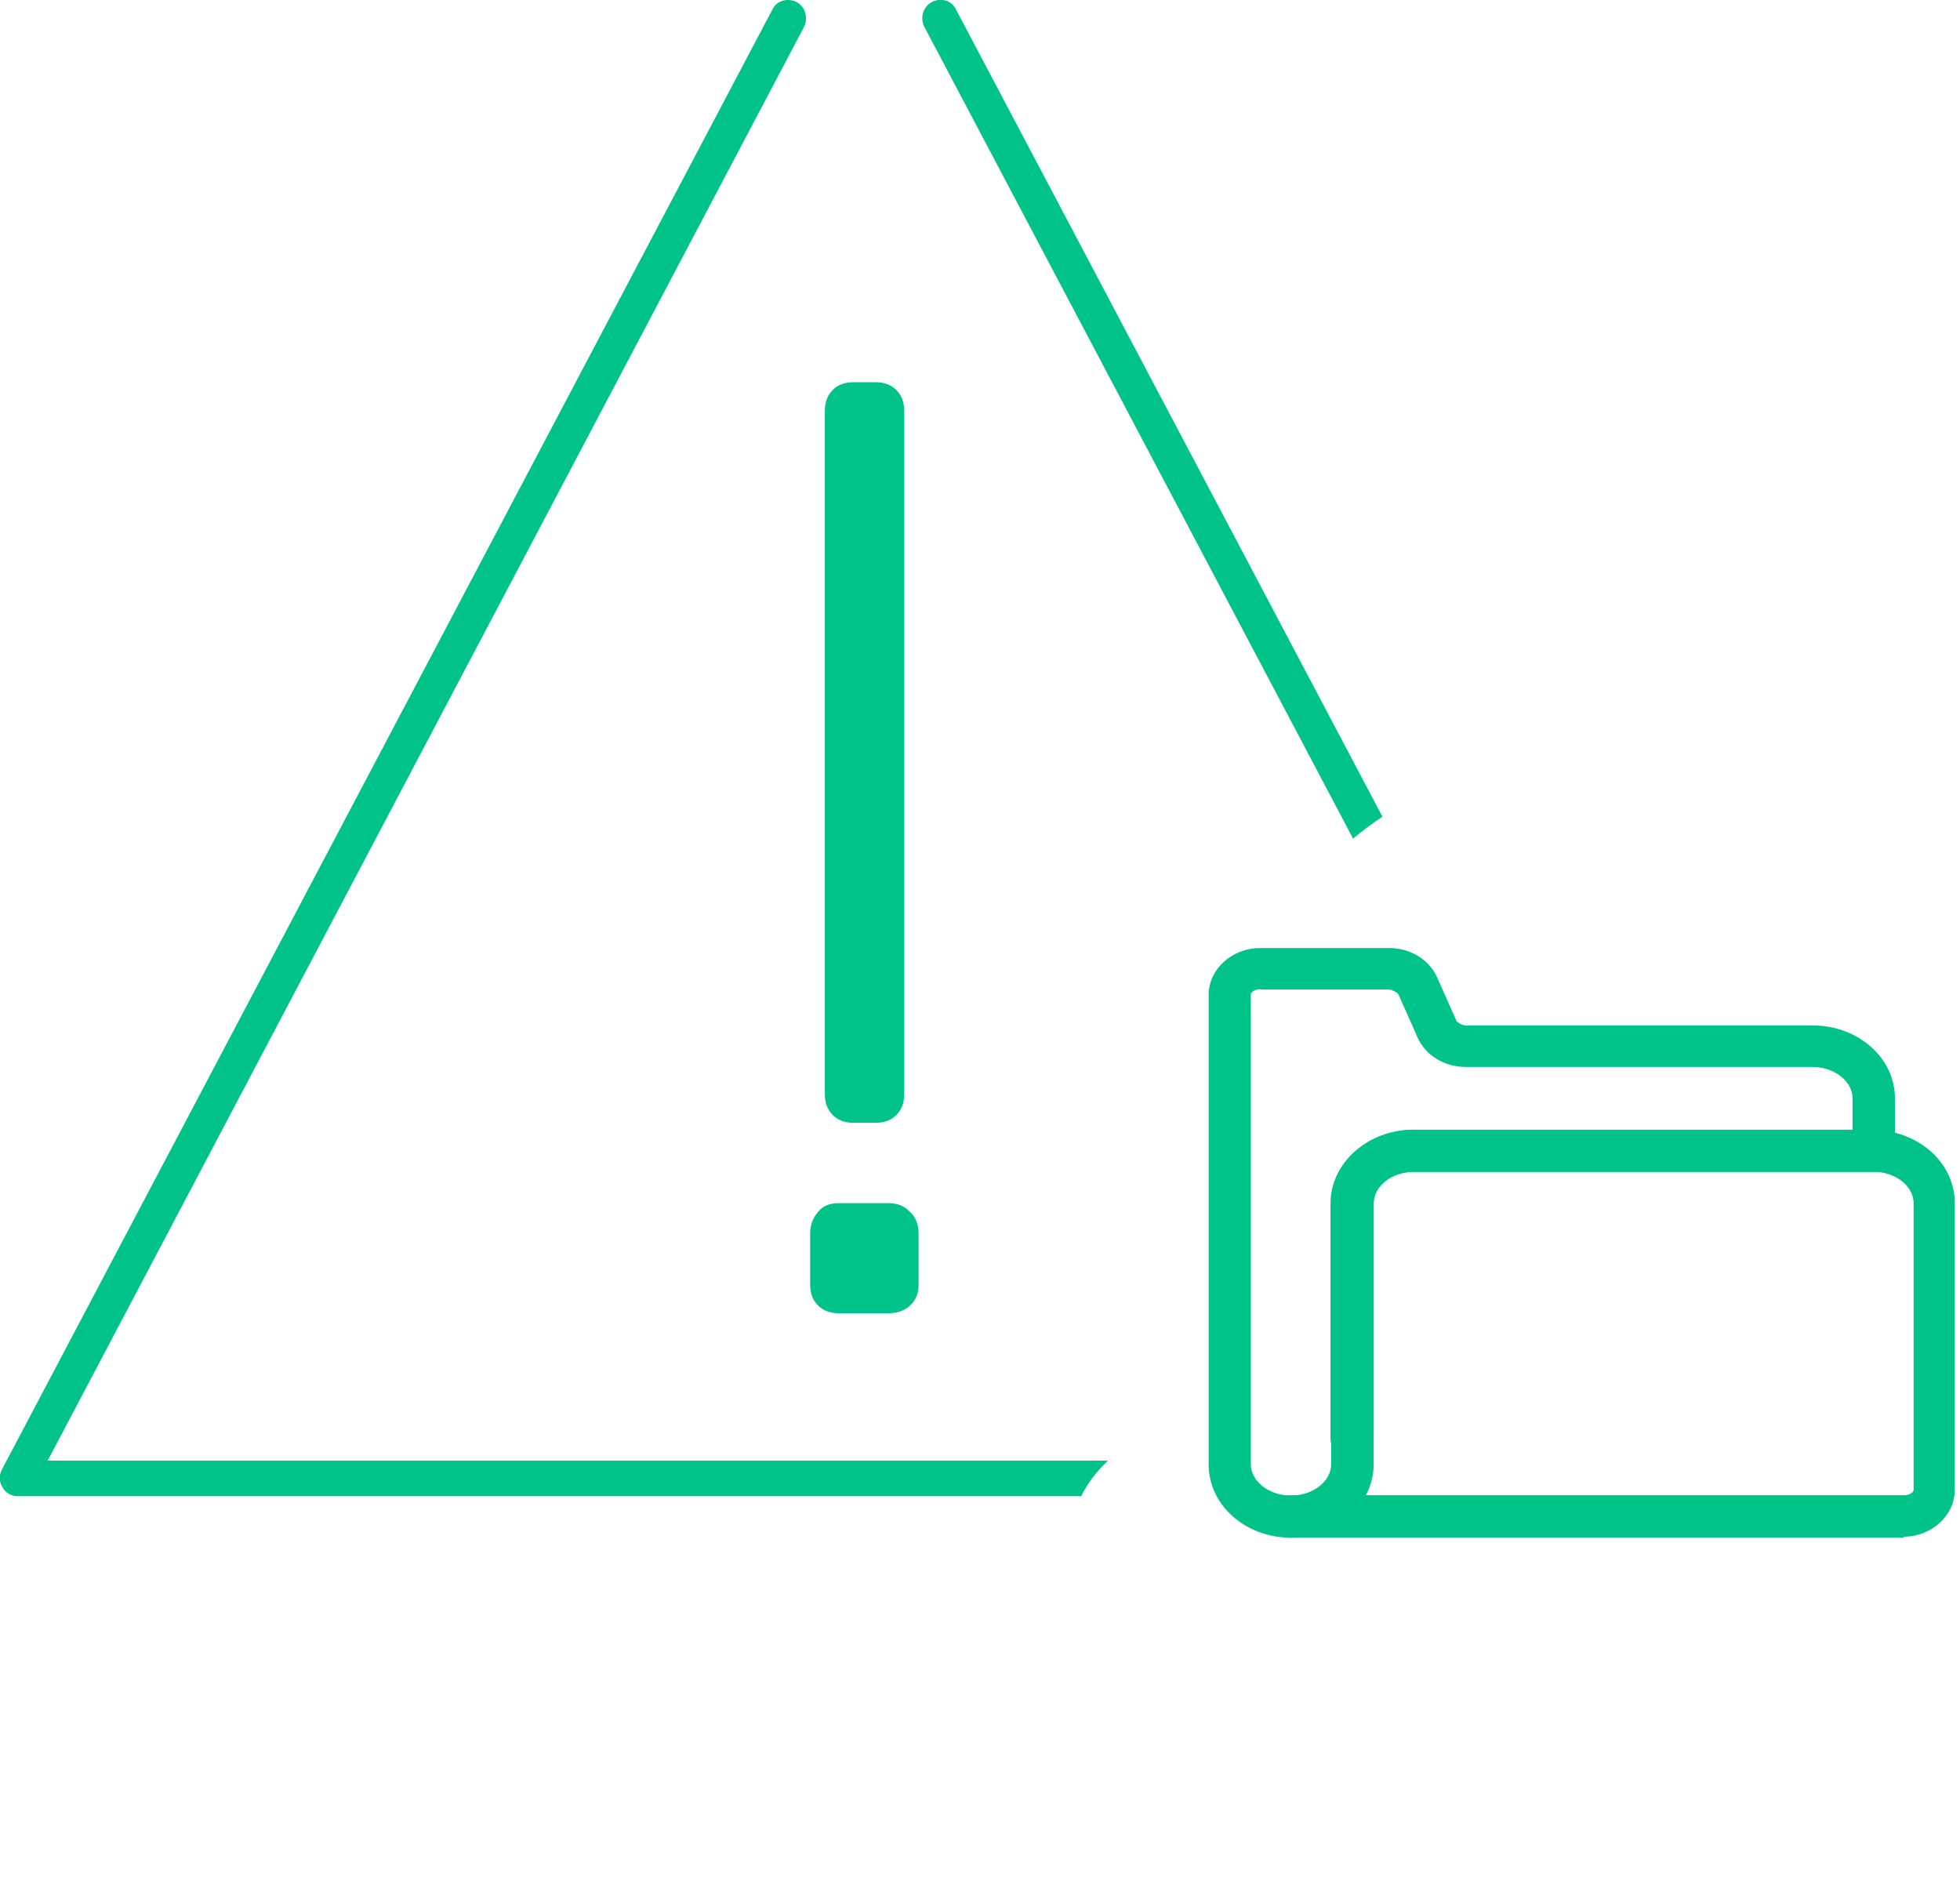 <?xml version="1.0" encoding="utf-8" ?>
<!DOCTYPE svg PUBLIC "-//W3C//DTD SVG 1.1//EN" "http://www.w3.org/Graphics/SVG/1.1/DTD/svg11.dtd">
<svg xmlns="http://www.w3.org/2000/svg" xmlns:xlink="http://www.w3.org/1999/xlink" id="Layer_1" version="1.1" viewBox="0 0 60 58.01"><defs><style>.st0 { fill: #00c389; } .st1 { fill: none; } .st2 { clip-path: url('#clippath'); }</style><clipPath id="clippath"><rect class="st1" x="0" y="0" width="60" height="58"/></clipPath></defs><g class="st2"><g><path class="st0" d="M28.29.81c-.13-.27-.03-.61.24-.75s.61-.05.74.24l13.05,24.7c-.32.21-.61.43-.9.67L28.29.81Z"/><path class="st0" d="M1.46,44.71h32.46c-.34.32-.63.69-.82,1.09H.53c-.18,0-.37-.11-.45-.27-.11-.16-.11-.37-.03-.53L23.64.3c.13-.29.48-.37.74-.24.26.13.37.48.24.75L1.46,44.71Z"/><path class="st0" d="M26.12,34.37h.69c.26,0,.48-.08.63-.24.16-.16.24-.37.24-.64V12.58c0-.27-.08-.48-.24-.64-.16-.16-.37-.24-.63-.24h-.69c-.26,0-.48.08-.63.24-.16.16-.24.37-.24.64v20.91c0,.27.08.48.24.64.16.16.37.24.63.24Z"/><path class="st0" d="M25.67,40.2h1.53c.26,0,.5-.08.66-.24.18-.16.26-.37.26-.64v-1.55c0-.27-.08-.51-.26-.67-.18-.19-.4-.27-.66-.27h-1.53c-.26,0-.48.08-.63.27-.16.19-.24.4-.24.67v1.55c0,.27.08.48.24.64.16.16.37.24.63.24Z"/><path class="st0" d="M58.29,47.07h-18.77c-.37,0-.66-.29-.66-.65s.29-.65.66-.65h18.77c.18,0,.29-.1.29-.16v-8.78c0-.52-.55-.96-1.23-.96h-14.07c-.68,0-1.23.44-1.23.96v7.19c0,.36-.29.65-.66.65s-.66-.29-.66-.65v-7.19c0-1.22,1.13-2.24,2.52-2.24h14.07c1.39,0,2.52.99,2.52,2.24v8.78c0,.78-.71,1.43-1.57,1.43l.03.03Z"/><path class="st0" d="M39.52,47.07c-1.39,0-2.52-.99-2.52-2.24v-14.38c0-.78.71-1.43,1.58-1.43h3.94c.66,0,1.23.36,1.47.89l.6,1.35s.13.13.29.13h10.61c1.39,0,2.52.99,2.52,2.24v1.59c0,.36-.29.65-.66.65h-14.07c-.68,0-1.23.44-1.23.96v8c0,1.22-1.13,2.24-2.52,2.24ZM38.58,30.28c-.18,0-.29.1-.29.16v14.38c0,.52.55.96,1.23.96s1.23-.44,1.23-.96v-8c0-1.22,1.13-2.24,2.52-2.24h13.44v-.96c0-.52-.55-.96-1.23-.96h-10.61c-.66,0-1.23-.36-1.47-.89l-.6-1.35s-.16-.13-.29-.13h-3.94Z"/></g></g></svg>